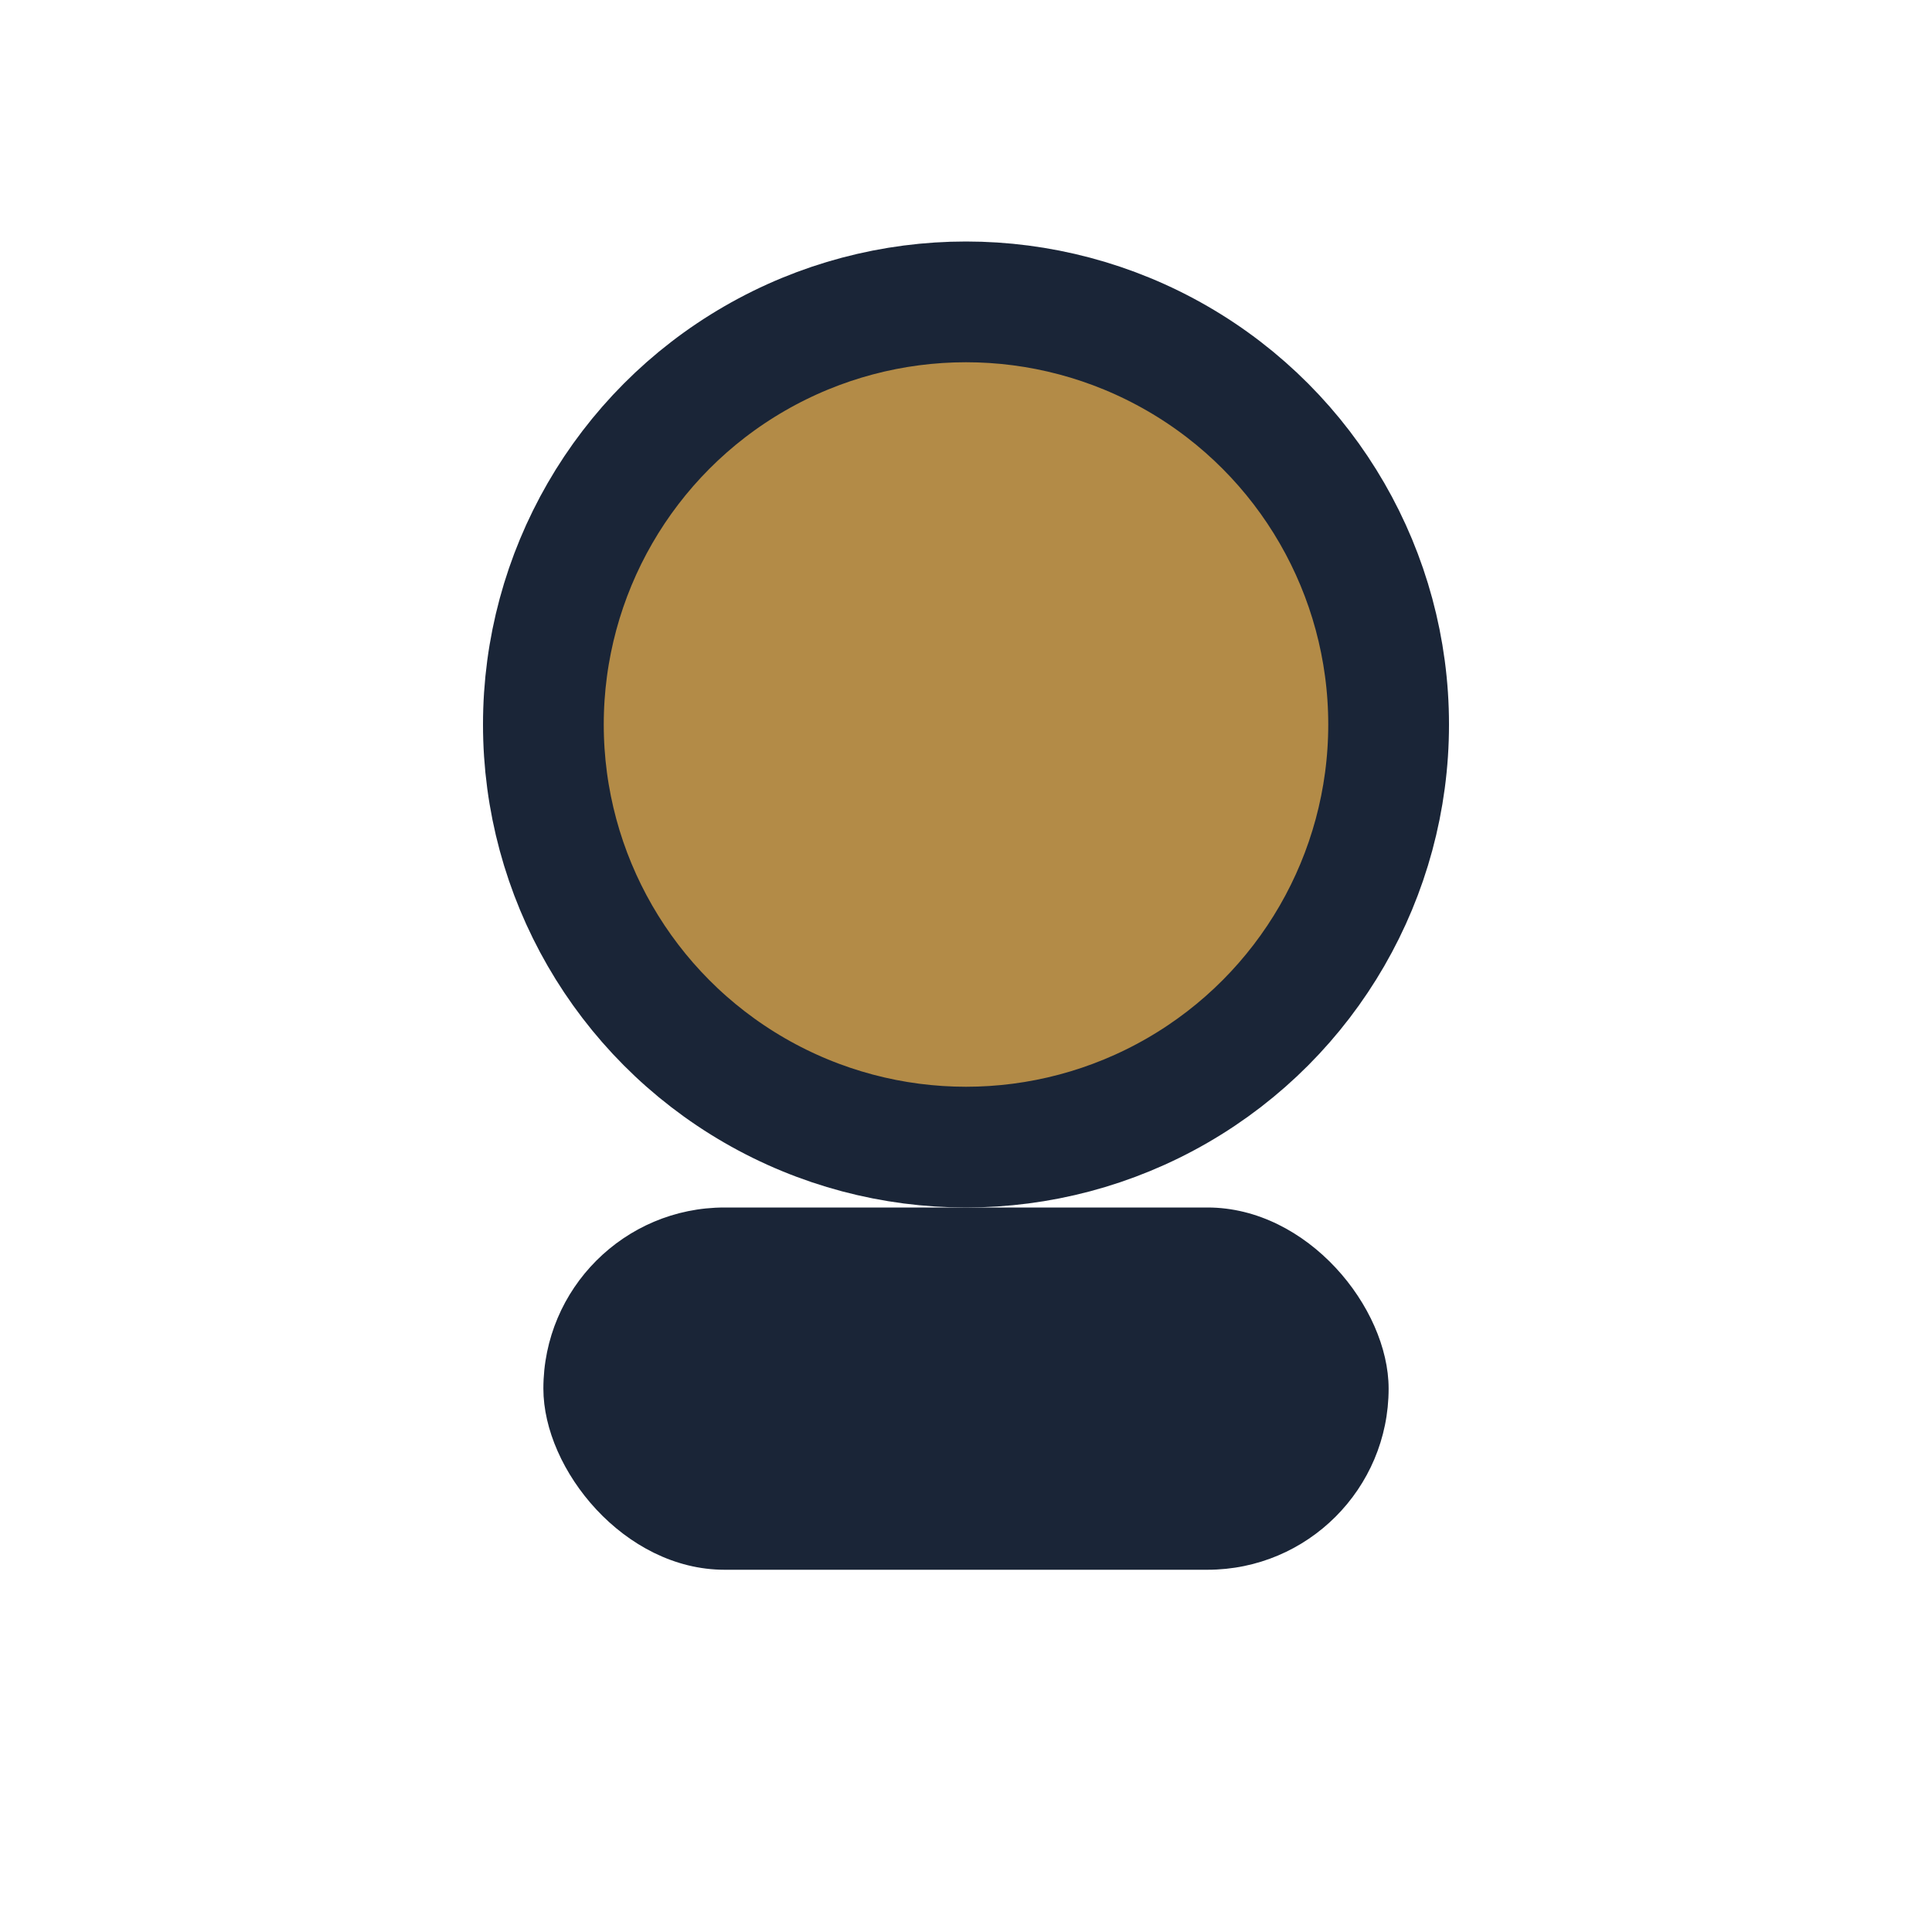 <?xml version="1.0" encoding="UTF-8"?>
<svg xmlns="http://www.w3.org/2000/svg" width="32" height="32" viewBox="0 0 32 32"><circle cx="16" cy="12" r="7" fill="#B38B47" stroke="#1A2537" stroke-width="2"/><rect x="9" y="20" width="14" height="6" rx="3" fill="#1A2537"/></svg>